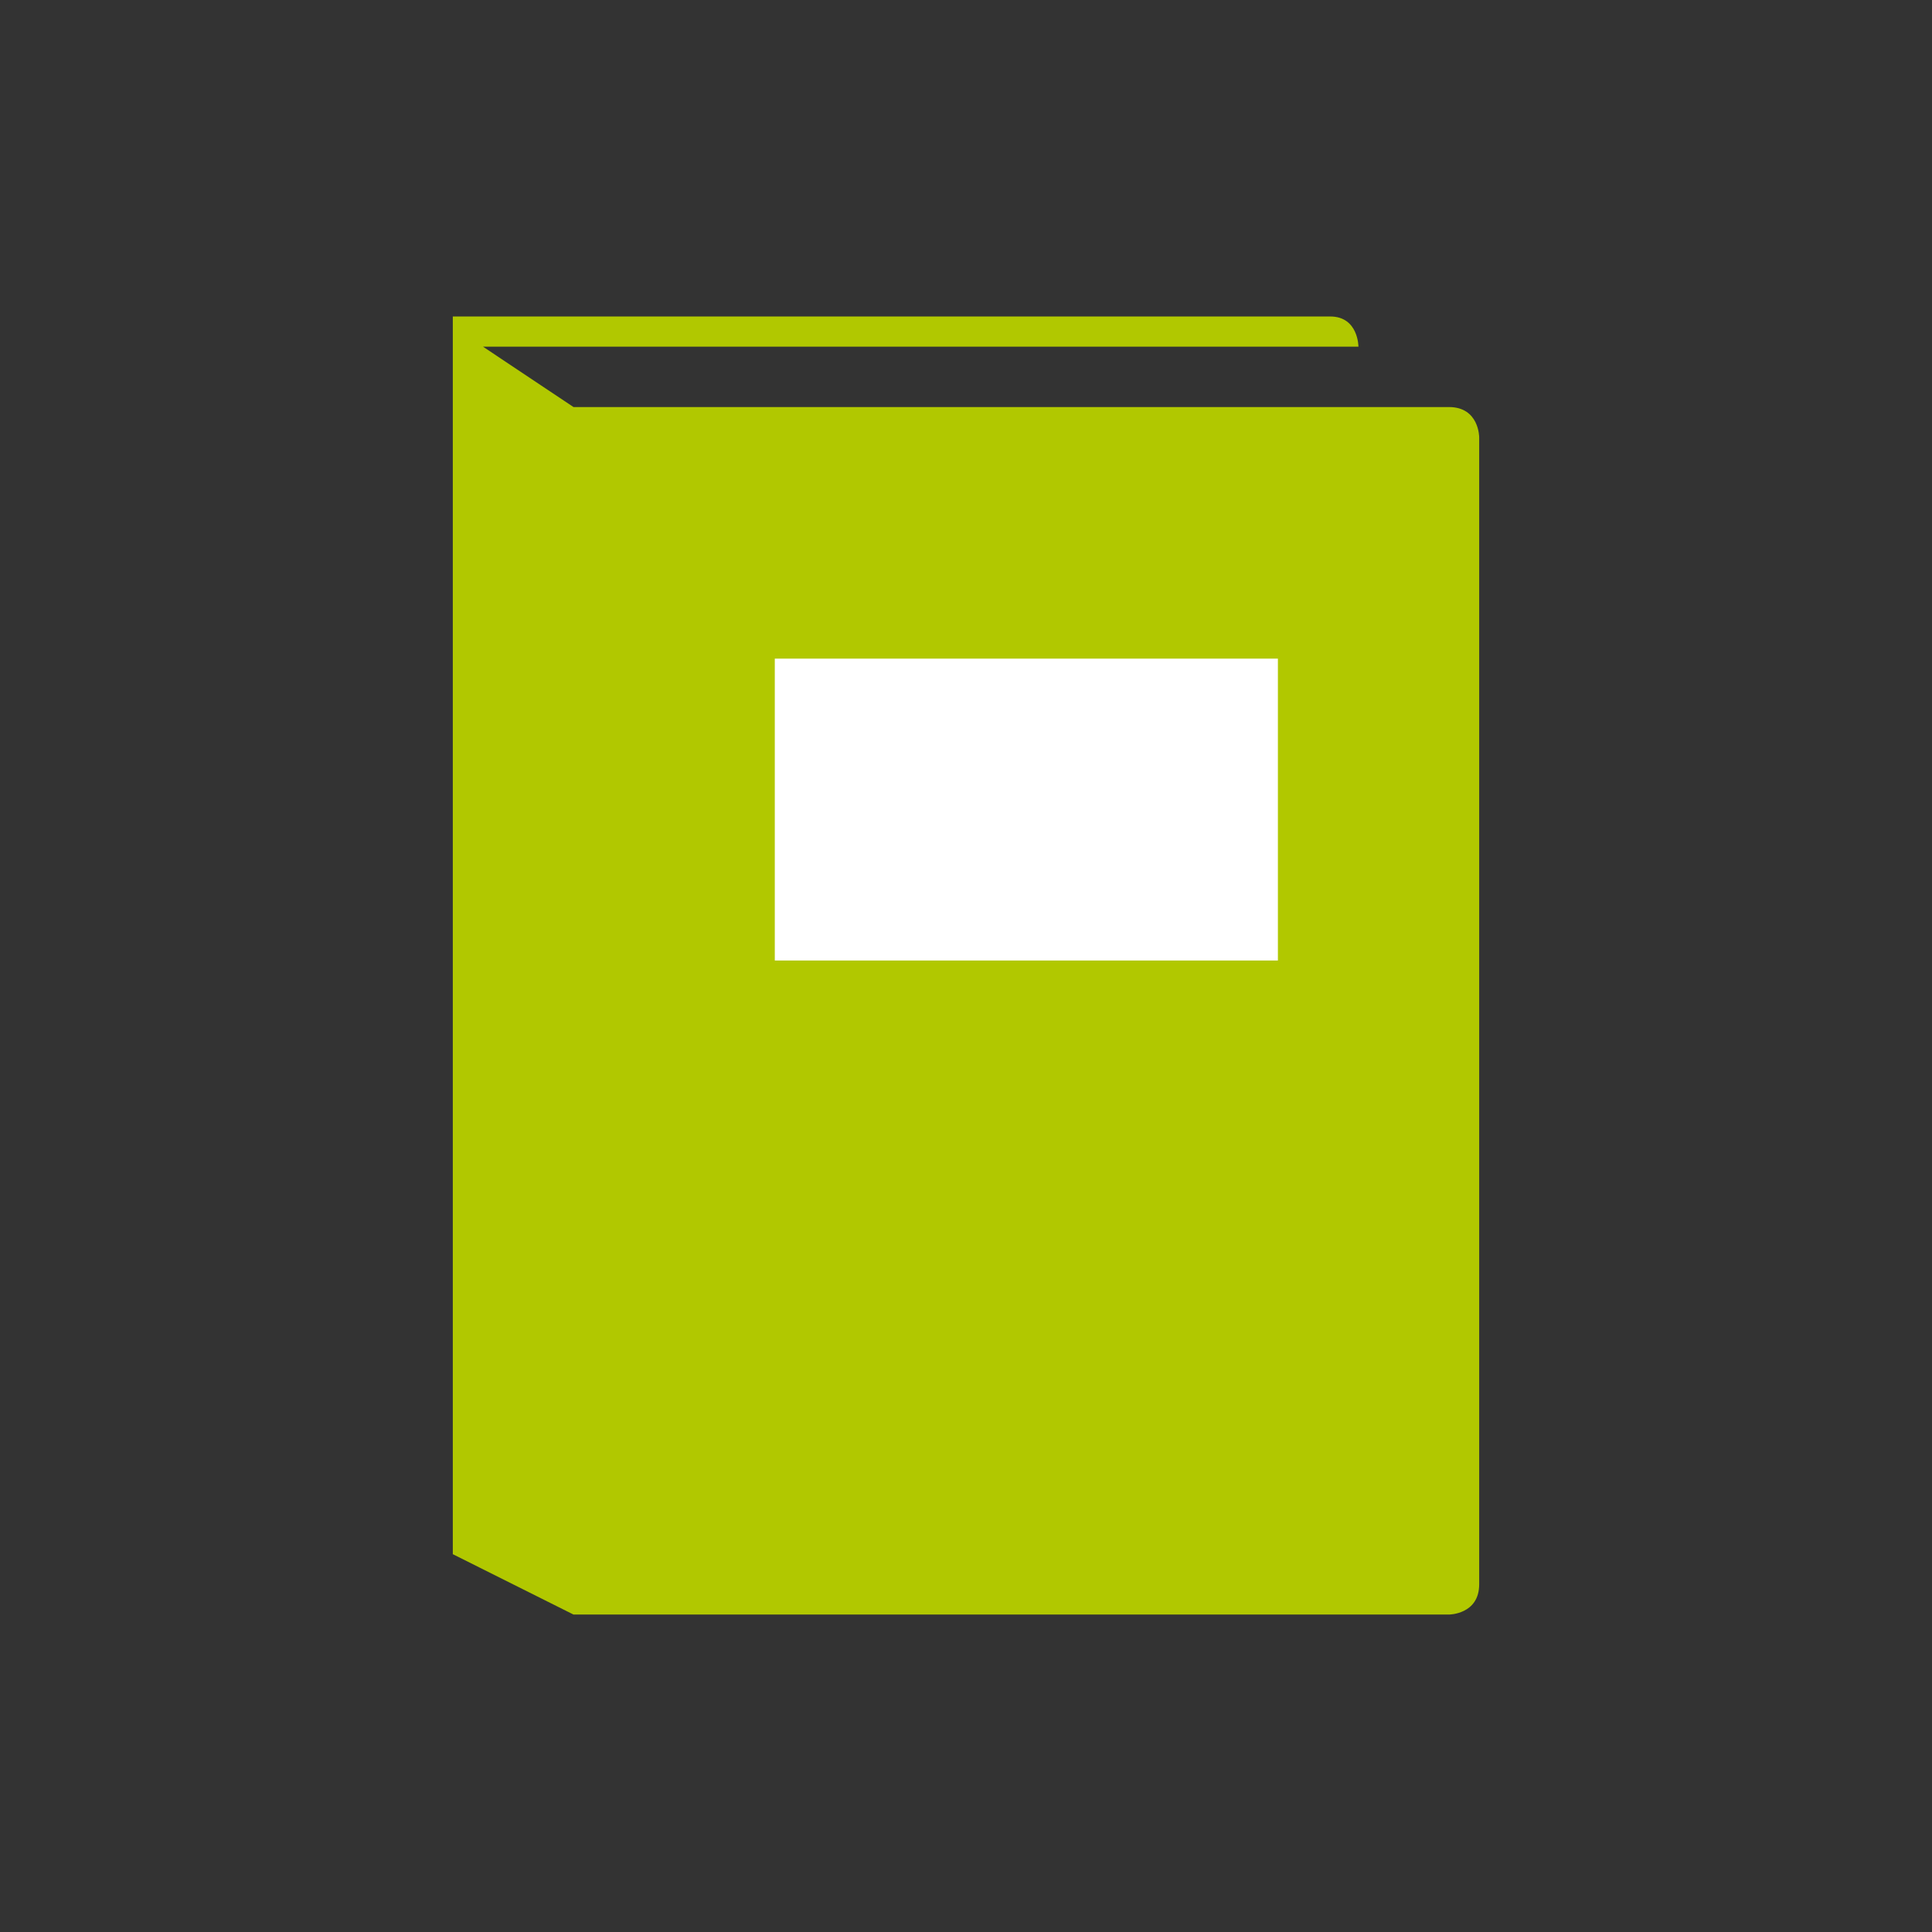 <?xml version="1.0" encoding="utf-8"?>
<!-- Generator: Adobe Illustrator 17.0.0, SVG Export Plug-In . SVG Version: 6.00 Build 0)  -->
<!DOCTYPE svg PUBLIC "-//W3C//DTD SVG 1.1//EN" "http://www.w3.org/Graphics/SVG/1.1/DTD/svg11.dtd">
<svg version="1.1" id="Layer_1" xmlns:x="http://ns.adobe.com/Extensibility/1.0/" xmlns:i="http://ns.adobe.com/AdobeIllustrator/10.0/" xmlns:graph="http://ns.adobe.com/Graphs/1.0/"
	 xmlns="http://www.w3.org/2000/svg" xmlns:xlink="http://www.w3.org/1999/xlink" x="0px" y="0px" width="32px" height="32px"
	 viewBox="0 0 32 32" enable-background="new 0 0 32 32" xml:space="preserve">
<rect x="0" y="0" width="32" height="32" fill="#333333" stroke="none"/>
<switch>
	<g i:extraneous="self">
		<rect x="0" y="-0.008" fill="none" width="31.999" height="32"/>
		<g>
			<g>
				<defs>
					<path id="SVGID_1_" d="M7.5,5.242v1.025v1.258v18.217l1.999,1h14.5c0,0,0.501,0,0.501-0.501v-19c0,0,0-0.499-0.501-0.499H22.5
						H9.499L8,5.742h14.5c0,0,0-0.5-0.467-0.5L7.5,5.242L7.5,5.242z"/>
				</defs>
				<clipPath id="SVGID_2_">
					<use xlink:href="#SVGID_1_"  overflow="visible"/>
				</clipPath>
				
					<linearGradient id="SVGID_3_" gradientUnits="userSpaceOnUse" x1="-395.965" y1="-295.937" x2="-394.965" y2="-295.937" gradientTransform="matrix(17 0 0 17 6738.91 5046.917)">
					<stop  offset="0" style="stop-color:#B1C800"/>
					<stop  offset="0.02" style="stop-color:#B1C800"/>
					<stop  offset="1" style="stop-color:#B1C800"/>
				</linearGradient>
				<rect x="7.5" y="5.242" clip-path="url(#SVGID_2_)" fill="url(#SVGID_3_)" width="17" height="21.5"/>
			</g>
		</g>
		<rect x="12.833" y="10.909" fill="#FFFFFF" width="8.333" height="5"/>
	</g>
</switch>
</svg>
